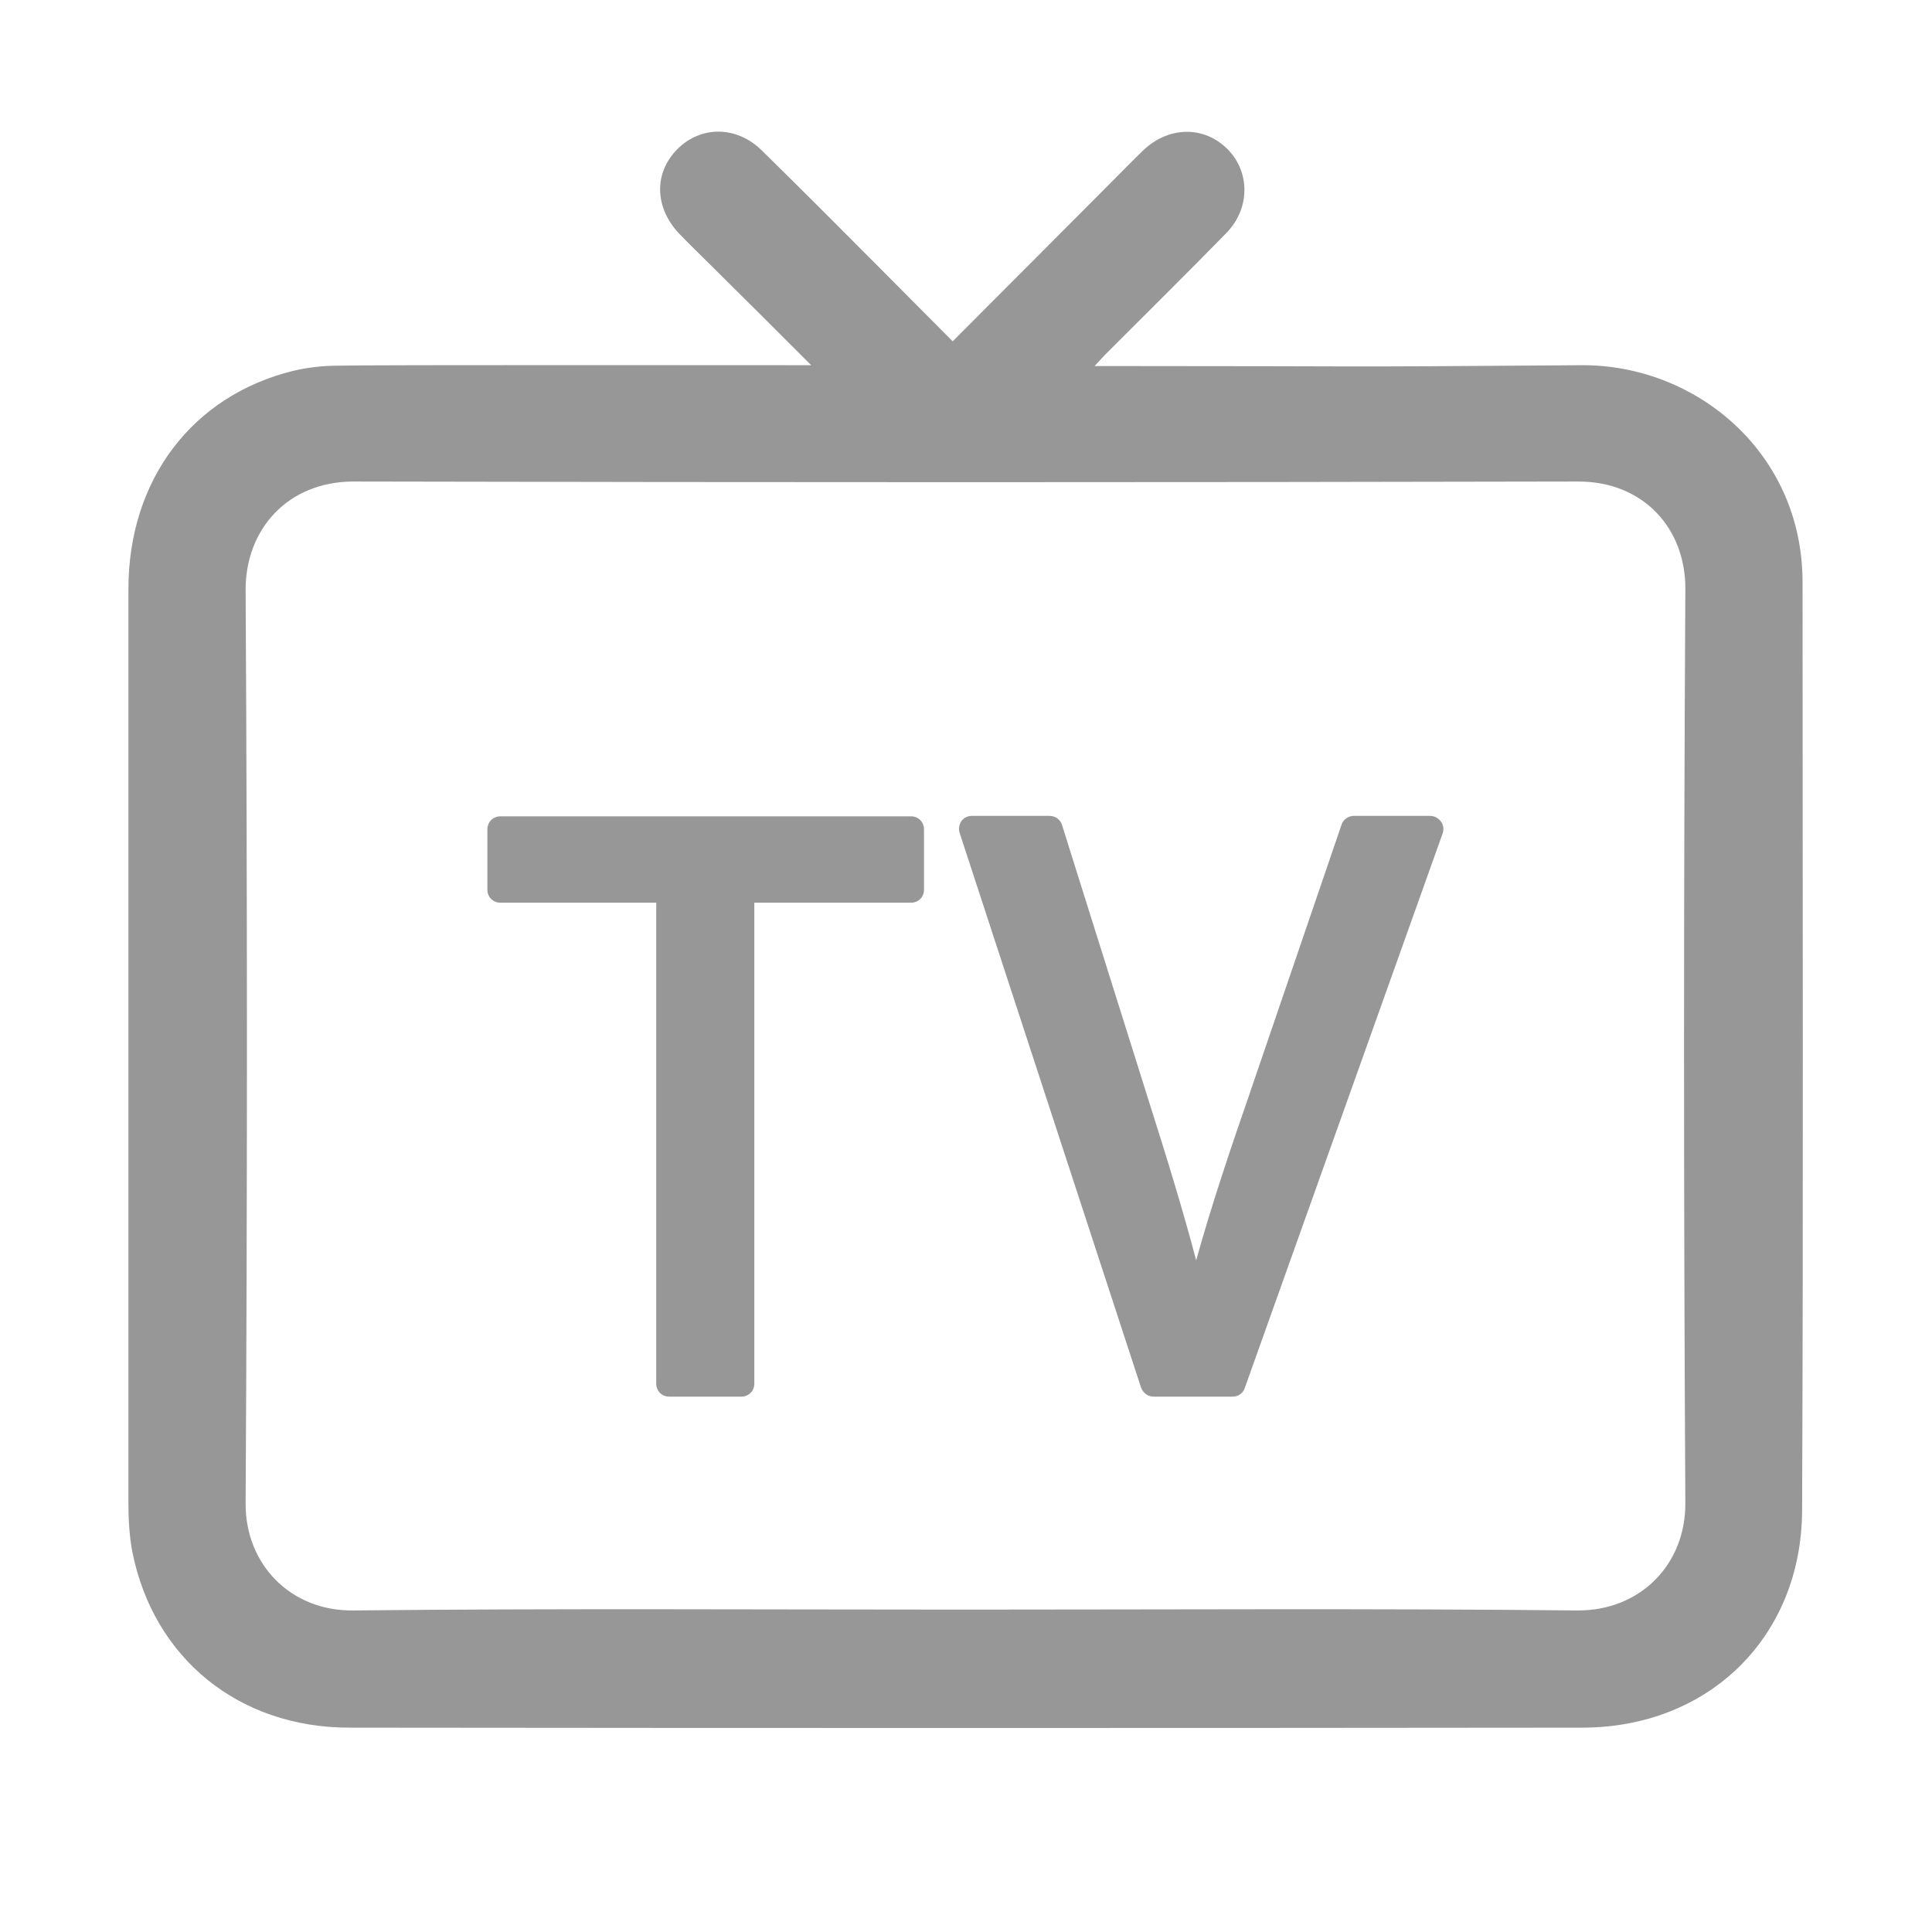 <svg width="30" height="30" viewBox="0 0 30 30" fill="none" xmlns="http://www.w3.org/2000/svg">
<path d="M12.596 5.671C12.043 5.118 11.544 4.619 11.046 4.127C10.877 3.959 10.709 3.797 10.547 3.629C10.163 3.224 10.149 2.685 10.52 2.314C10.884 1.95 11.443 1.95 11.834 2.341C12.448 2.941 13.054 3.554 13.661 4.161C14.031 4.532 14.402 4.909 14.793 5.3C15.609 4.485 16.404 3.683 17.206 2.88C17.388 2.699 17.563 2.517 17.745 2.341C18.143 1.957 18.695 1.95 19.059 2.314C19.41 2.665 19.417 3.231 19.046 3.615C18.426 4.249 17.792 4.875 17.166 5.502C17.125 5.543 17.091 5.583 16.997 5.684C17.152 5.684 17.253 5.684 17.361 5.684C21.701 5.684 20.205 5.704 24.552 5.671C26.325 5.657 27.99 7.019 27.99 9.041C27.99 13.846 28.003 18.652 27.983 23.451C27.976 25.419 26.534 26.827 24.566 26.827C18.183 26.834 11.807 26.834 5.425 26.827C3.706 26.827 2.385 25.749 2.055 24.098C2.008 23.848 1.994 23.592 1.994 23.336C1.994 18.605 1.994 13.88 1.994 9.149C1.994 7.45 2.985 6.143 4.555 5.758C4.784 5.704 5.02 5.678 5.256 5.678C5.728 5.664 12.037 5.671 12.596 5.671ZM14.982 24.994C18.15 24.994 21.324 24.974 24.492 25.007C25.469 25.014 26.177 24.293 26.17 23.336C26.143 18.605 26.143 13.88 26.17 9.149C26.177 8.212 25.523 7.47 24.492 7.477C18.156 7.491 11.828 7.491 5.492 7.477C4.468 7.477 3.814 8.218 3.814 9.155C3.841 13.887 3.841 18.611 3.814 23.343C3.807 24.286 4.508 25.021 5.492 25.007C8.653 24.974 11.821 24.994 14.982 24.994Z" fill="#979797"/>
<path d="M10.392 13.815H7.77V12.878H14.146V13.815H11.511V21.485H10.392V13.815Z" fill="#979797"/>
<path d="M11.511 21.687H10.392C10.277 21.687 10.19 21.599 10.19 21.485V14.017H7.77C7.656 14.017 7.568 13.93 7.568 13.815V12.878C7.568 12.764 7.656 12.676 7.77 12.676H14.146C14.261 12.676 14.348 12.764 14.348 12.878V13.815C14.348 13.93 14.261 14.017 14.146 14.017H11.713V21.485C11.713 21.599 11.626 21.687 11.511 21.687ZM10.594 21.283H11.309V13.815C11.309 13.7 11.396 13.613 11.511 13.613H13.944V13.08H7.973V13.613H10.392C10.507 13.613 10.594 13.7 10.594 13.815V21.283Z" fill="#979797"/>
<path d="M17.914 21.485L15.096 12.878H16.303L17.637 17.124C18.008 18.284 18.325 19.335 18.561 20.339H18.588C18.83 19.342 19.181 18.263 19.565 17.138L21.021 12.878H22.207L19.134 21.492H17.914V21.485Z" fill="#979797"/>
<path d="M19.14 21.687H17.914C17.826 21.687 17.752 21.633 17.718 21.546L14.901 12.932C14.881 12.871 14.894 12.804 14.928 12.75C14.968 12.696 15.029 12.669 15.09 12.669H16.296C16.384 12.669 16.465 12.723 16.491 12.811L17.826 17.057C18.122 17.987 18.372 18.802 18.574 19.571C18.81 18.722 19.107 17.839 19.376 17.064L20.832 12.804C20.859 12.723 20.94 12.669 21.021 12.669H22.207C22.274 12.669 22.335 12.703 22.375 12.757C22.416 12.811 22.422 12.878 22.402 12.939L19.329 21.552C19.302 21.633 19.228 21.687 19.14 21.687ZM18.062 21.283H18.999L21.93 13.08H21.176L19.767 17.205C19.43 18.189 19.046 19.342 18.79 20.386C18.77 20.474 18.689 20.541 18.594 20.541H18.567C18.473 20.541 18.392 20.474 18.372 20.386C18.149 19.416 17.846 18.405 17.455 17.192L16.154 13.08H15.373L18.062 21.283Z" fill="#979797"/>
</svg>
